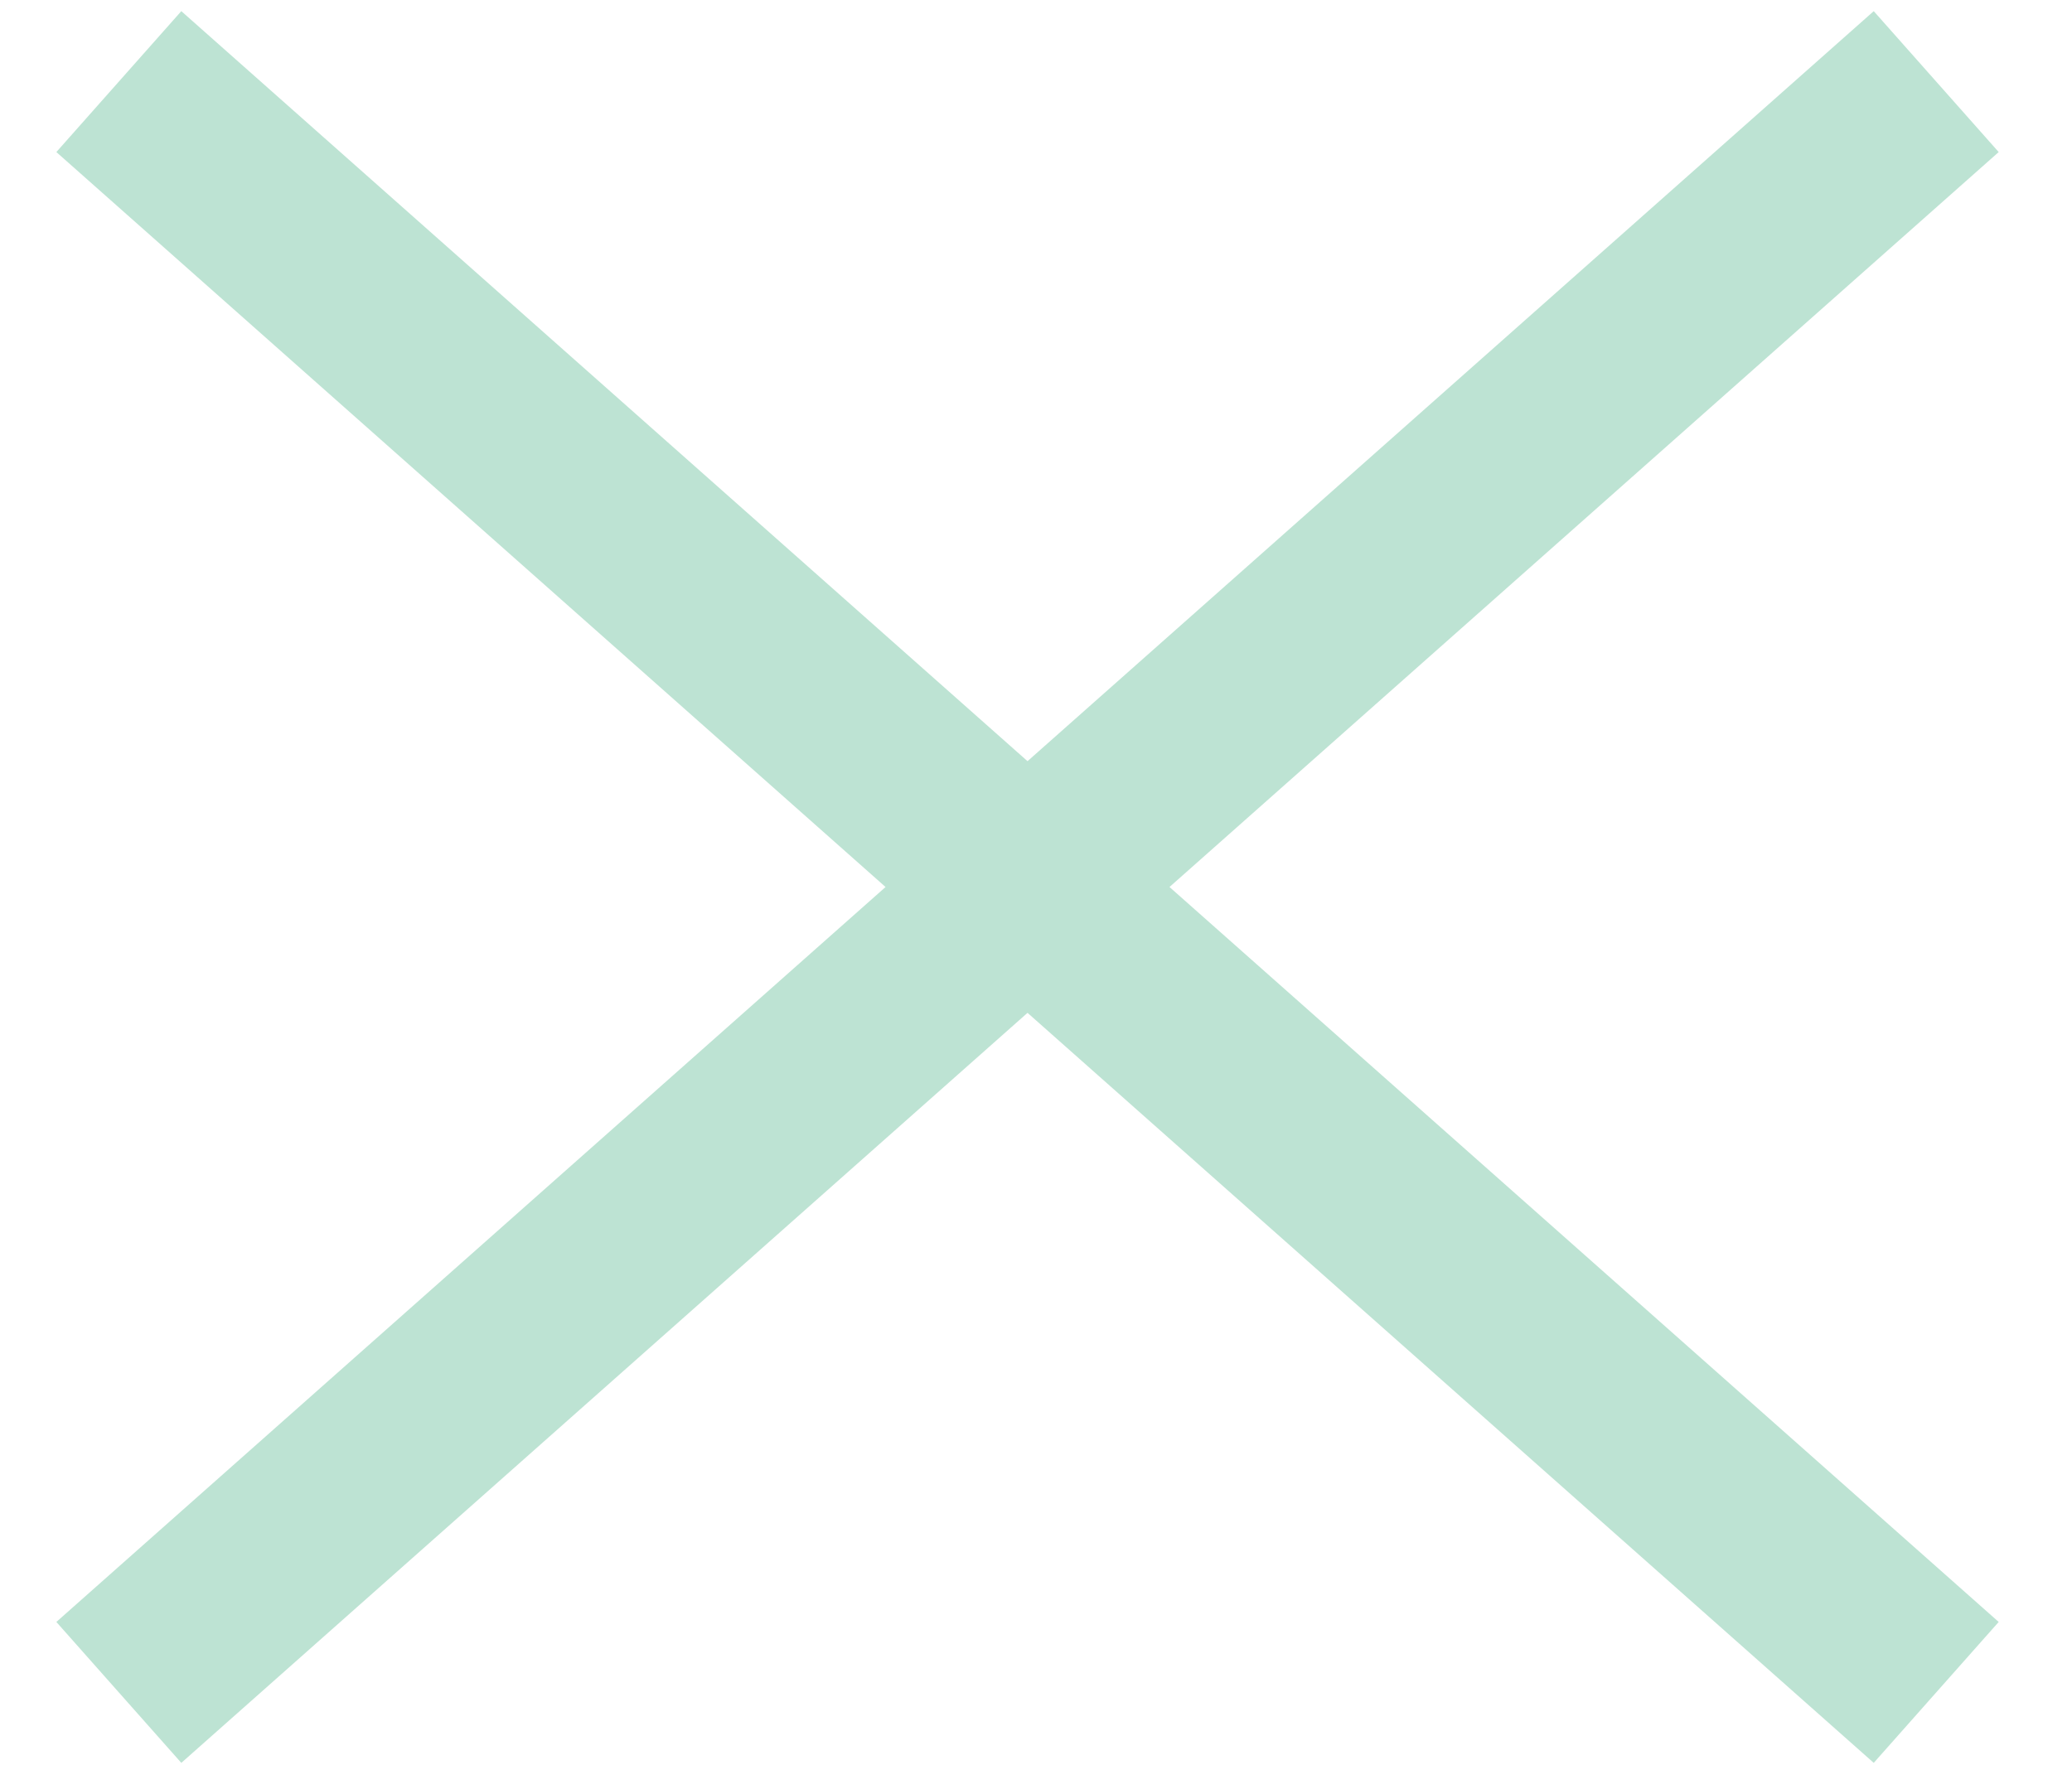 <svg width="22" height="19" viewBox="0 0 22 19" fill="none" xmlns="http://www.w3.org/2000/svg">
<path d="M2.01 1.53L19.81 17.31M19.81 1.53L2.01 17.31" stroke="#BDE3D3" stroke-width="2" stroke-miterlimit="10" stroke-linecap="square"/>
</svg>
